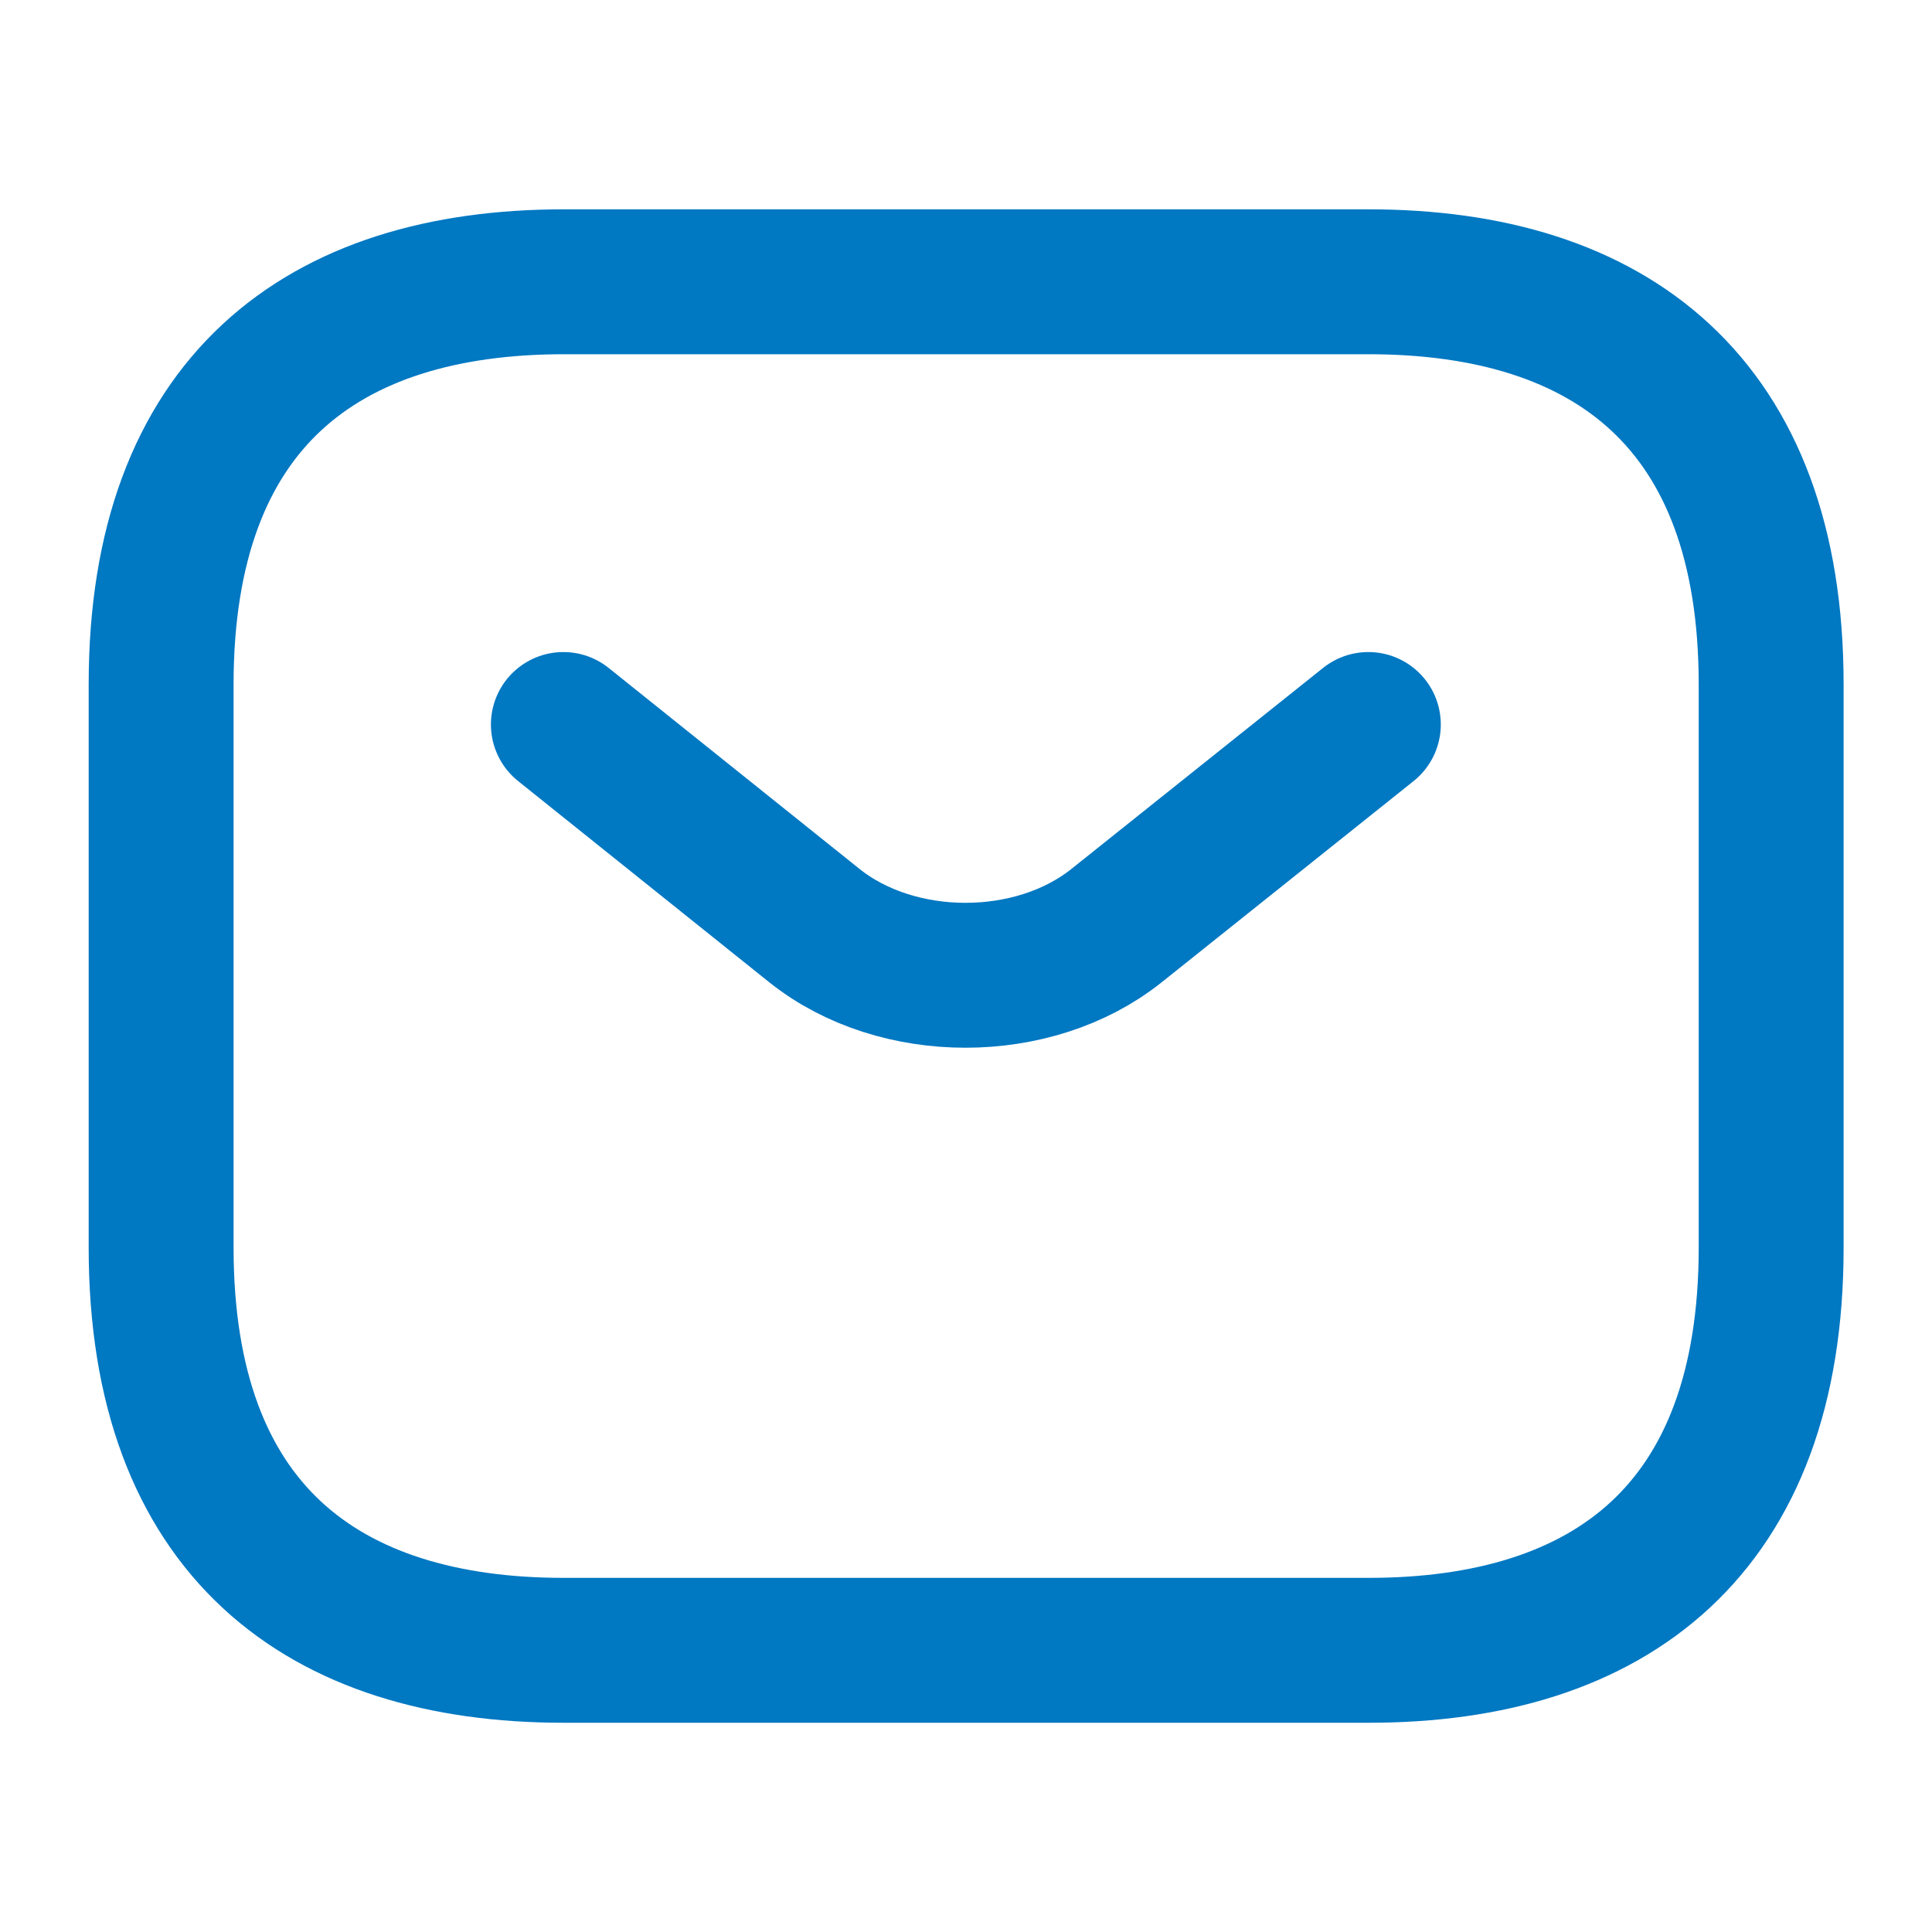 <svg width="20" height="20" viewBox="0 0 20 20" fill="none" xmlns="http://www.w3.org/2000/svg">
<path d="M14.168 17.084H5.835C3.335 17.084 1.668 15.834 1.668 12.917V7.084C1.668 4.167 3.335 2.917 5.835 2.917H14.168C16.668 2.917 18.335 4.167 18.335 7.084V12.917C18.335 15.834 16.668 17.084 14.168 17.084Z" stroke="#0078C2" stroke-width="1.5" stroke-miterlimit="10" stroke-linecap="round" stroke-linejoin="round"/>
<path d="M14.165 7.5L11.557 9.583C10.699 10.267 9.29 10.267 8.432 9.583L5.832 7.5" stroke="#0078C2" stroke-width="1.5" stroke-miterlimit="10" stroke-linecap="round" stroke-linejoin="round"/>
</svg>
